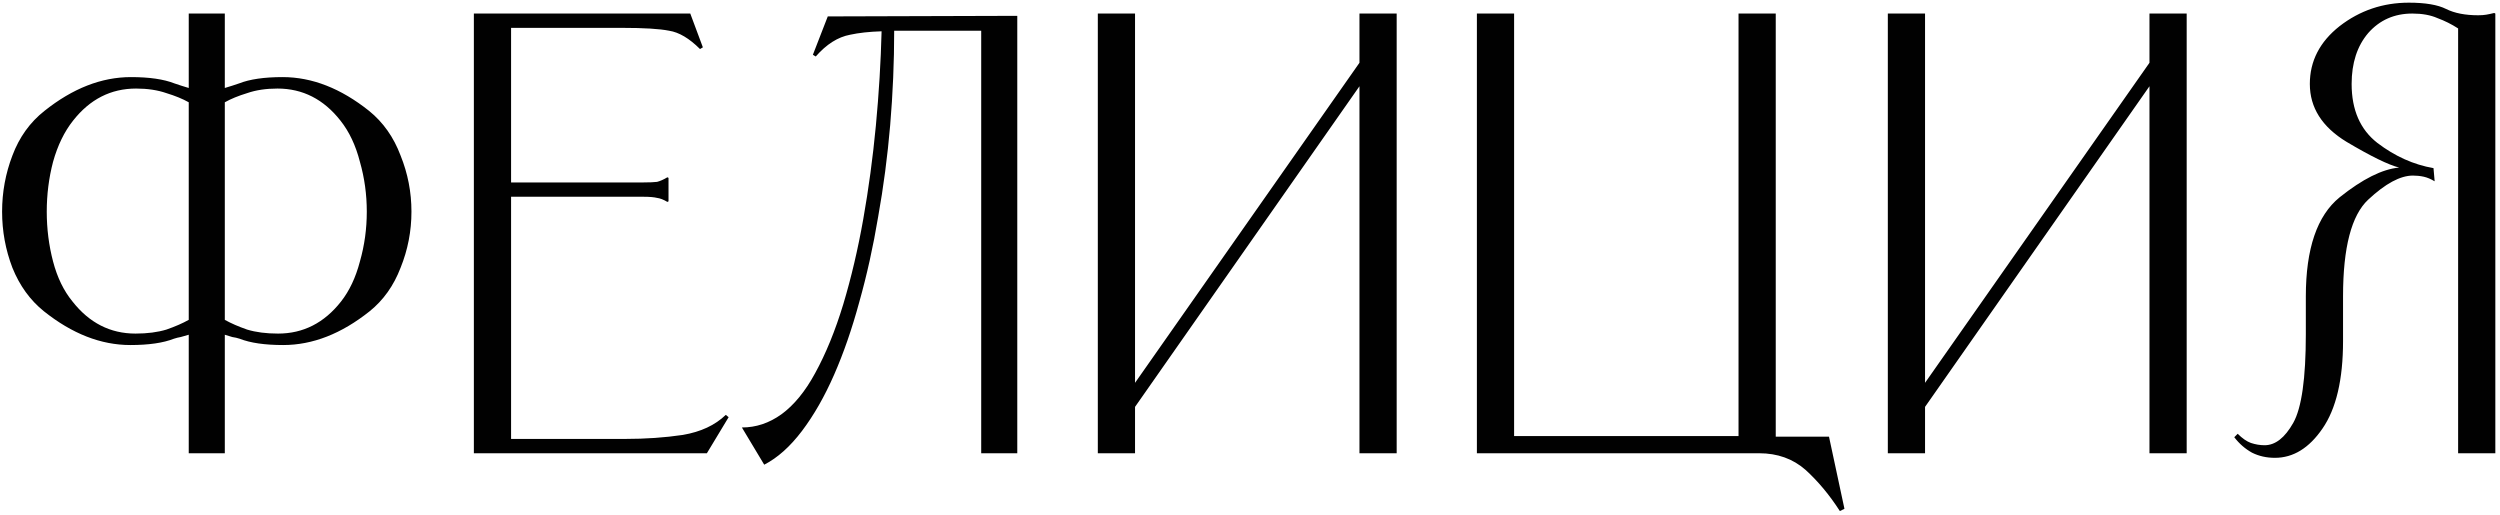 <?xml version="1.0" encoding="UTF-8"?> <svg xmlns="http://www.w3.org/2000/svg" width="524" height="108" viewBox="0 0 524 108" fill="none"> <path d="M39.56 70.16C39 70.32 38.44 70.48 37.88 70.64C37.4 70.72 36.92 70.84 36.44 71C34.2 71.88 31.16 72.32 27.32 72.32C21.16 72.32 15.12 69.96 9.2 65.24C6.32 62.92 4.12 59.88 2.6 56.12C1.16 52.36 0.44 48.44 0.44 44.36C0.44 40.28 1.16 36.36 2.6 32.6C4.04 28.76 6.28 25.64 9.32 23.24C15.24 18.52 21.28 16.16 27.44 16.16C31.28 16.16 34.32 16.6 36.56 17.48C37.04 17.64 37.52 17.8 38 17.96C38.48 18.12 39 18.28 39.56 18.44V2.84H47.12V18.44C47.68 18.28 48.2 18.12 48.68 17.96C49.16 17.8 49.64 17.64 50.12 17.48C52.36 16.6 55.4 16.16 59.24 16.16C65.4 16.16 71.44 18.52 77.36 23.24C80.32 25.64 82.52 28.76 83.96 32.6C85.48 36.36 86.24 40.28 86.24 44.36C86.24 48.44 85.48 52.36 83.96 56.12C82.52 59.88 80.36 62.92 77.48 65.24C71.56 69.96 65.52 72.32 59.36 72.32C55.52 72.32 52.48 71.88 50.24 71C49.76 70.84 49.24 70.72 48.68 70.64C48.2 70.48 47.68 70.32 47.12 70.16V95H39.56V70.16ZM58.28 69.92C63.56 69.92 67.96 67.68 71.48 63.2C73.24 60.96 74.56 58.16 75.44 54.8C76.4 51.44 76.88 47.96 76.88 44.36C76.88 40.76 76.4 37.28 75.44 33.92C74.56 30.48 73.2 27.6 71.36 25.28C67.84 20.8 63.44 18.56 58.16 18.56C55.76 18.56 53.64 18.88 51.8 19.52C49.96 20.08 48.4 20.72 47.12 21.44V67.04C48.4 67.76 49.96 68.44 51.8 69.08C53.64 69.64 55.8 69.92 58.28 69.92ZM28.4 69.92C30.88 69.92 33.04 69.64 34.88 69.08C36.72 68.44 38.28 67.76 39.56 67.04V21.44C38.28 20.72 36.72 20.08 34.88 19.52C33.04 18.88 30.92 18.56 28.52 18.56C23.24 18.56 18.84 20.8 15.32 25.28C13.48 27.6 12.08 30.48 11.12 33.92C10.24 37.28 9.8 40.76 9.8 44.36C9.8 47.96 10.24 51.44 11.12 54.8C12 58.16 13.36 60.96 15.2 63.2C18.72 67.68 23.12 69.92 28.4 69.92ZM148.162 95H99.322V2.84H144.682L147.322 9.92L146.722 10.28C144.482 8.04 142.322 6.76 140.242 6.44C138.242 6.04 134.962 5.84 130.402 5.84H107.122V38.24H134.842C136.122 38.24 137.082 38.2 137.722 38.12C138.362 37.96 139.082 37.64 139.882 37.16L140.122 37.28V42.2L139.882 42.32C139.082 41.84 138.362 41.56 137.722 41.48C137.082 41.32 136.122 41.24 134.842 41.24H107.122V92H131.002C135.322 92 139.362 91.72 143.122 91.16C146.882 90.52 149.882 89.12 152.122 86.96L152.722 87.44L148.162 95ZM155.501 89.6C158.461 89.6 161.221 88.68 163.781 86.84C166.421 84.92 168.781 82.04 170.861 78.2C173.101 74.12 175.061 69.32 176.741 63.8C178.421 58.2 179.821 52.24 180.941 45.92C182.061 39.6 182.941 33.08 183.581 26.36C184.221 19.56 184.621 12.96 184.781 6.56C182.221 6.64 180.021 6.88 178.181 7.28C175.621 7.76 173.221 9.28 170.981 11.84L170.381 11.48L173.501 3.44L213.221 3.32V95H205.661V6.44H188.141H187.421C187.421 13 187.141 19.6 186.581 26.24C186.021 32.8 185.181 39.2 184.061 45.44C183.021 51.68 181.701 57.64 180.101 63.32C178.581 68.92 176.821 74 174.821 78.56C172.821 83.12 170.581 87.04 168.101 90.32C165.621 93.6 162.981 95.96 160.181 97.4L155.501 89.6ZM237.903 95H230.103V2.84H237.903V80.24L284.943 13.16V2.84H292.743V95H284.943V18.08L237.903 85.28V95ZM309.556 95V2.84H317.356V91.4H364.396V2.84H372.196V91.52H383.356L386.596 106.64L385.636 107.12C383.476 103.76 381.076 100.88 378.436 98.48C375.796 96.16 372.556 95 368.716 95H309.556ZM403.489 95H395.689V2.84H403.489V80.24L450.529 13.16V2.84H458.329V95H450.529V18.08L403.489 85.28V95ZM476.822 95.96C475.062 95.96 473.462 95.6 472.022 94.88C470.582 94.08 469.342 93 468.302 91.64L469.022 90.92C469.982 91.88 470.902 92.52 471.782 92.84C472.742 93.16 473.702 93.32 474.662 93.32C476.902 93.32 478.902 91.76 480.662 88.64C482.422 85.52 483.302 79.32 483.302 70.04V62.12C483.302 52.12 485.662 45.2 490.382 41.36C495.182 37.52 499.342 35.44 502.862 35.12C500.622 34.56 496.942 32.76 491.822 29.72C486.702 26.6 484.142 22.56 484.142 17.6C484.142 12.8 486.222 8.76 490.382 5.48C494.622 2.2 499.462 0.56 504.902 0.56C508.342 0.56 510.942 1 512.702 1.88C514.462 2.76 516.702 3.2 519.422 3.2C520.062 3.2 520.622 3.16 521.102 3.08C521.582 3 522.142 2.88 522.782 2.72L523.022 2.84V95H515.222V5.96C513.862 5.08 512.422 4.36 510.902 3.8C509.462 3.16 507.702 2.84 505.622 2.84C501.862 2.84 498.782 4.2 496.382 6.92C494.062 9.64 492.902 13.2 492.902 17.6C492.902 23.04 494.702 27.16 498.302 29.96C501.982 32.76 505.902 34.52 510.062 35.24L510.302 38C509.502 37.52 508.742 37.2 508.022 37.04C507.302 36.88 506.542 36.8 505.742 36.8C503.102 36.8 499.982 38.48 496.382 41.84C492.862 45.12 491.102 51.88 491.102 62.12V71.48C491.102 79.56 489.662 85.68 486.782 89.84C483.982 93.92 480.662 95.96 476.822 95.96Z" fill="#010101"></path> </svg> 